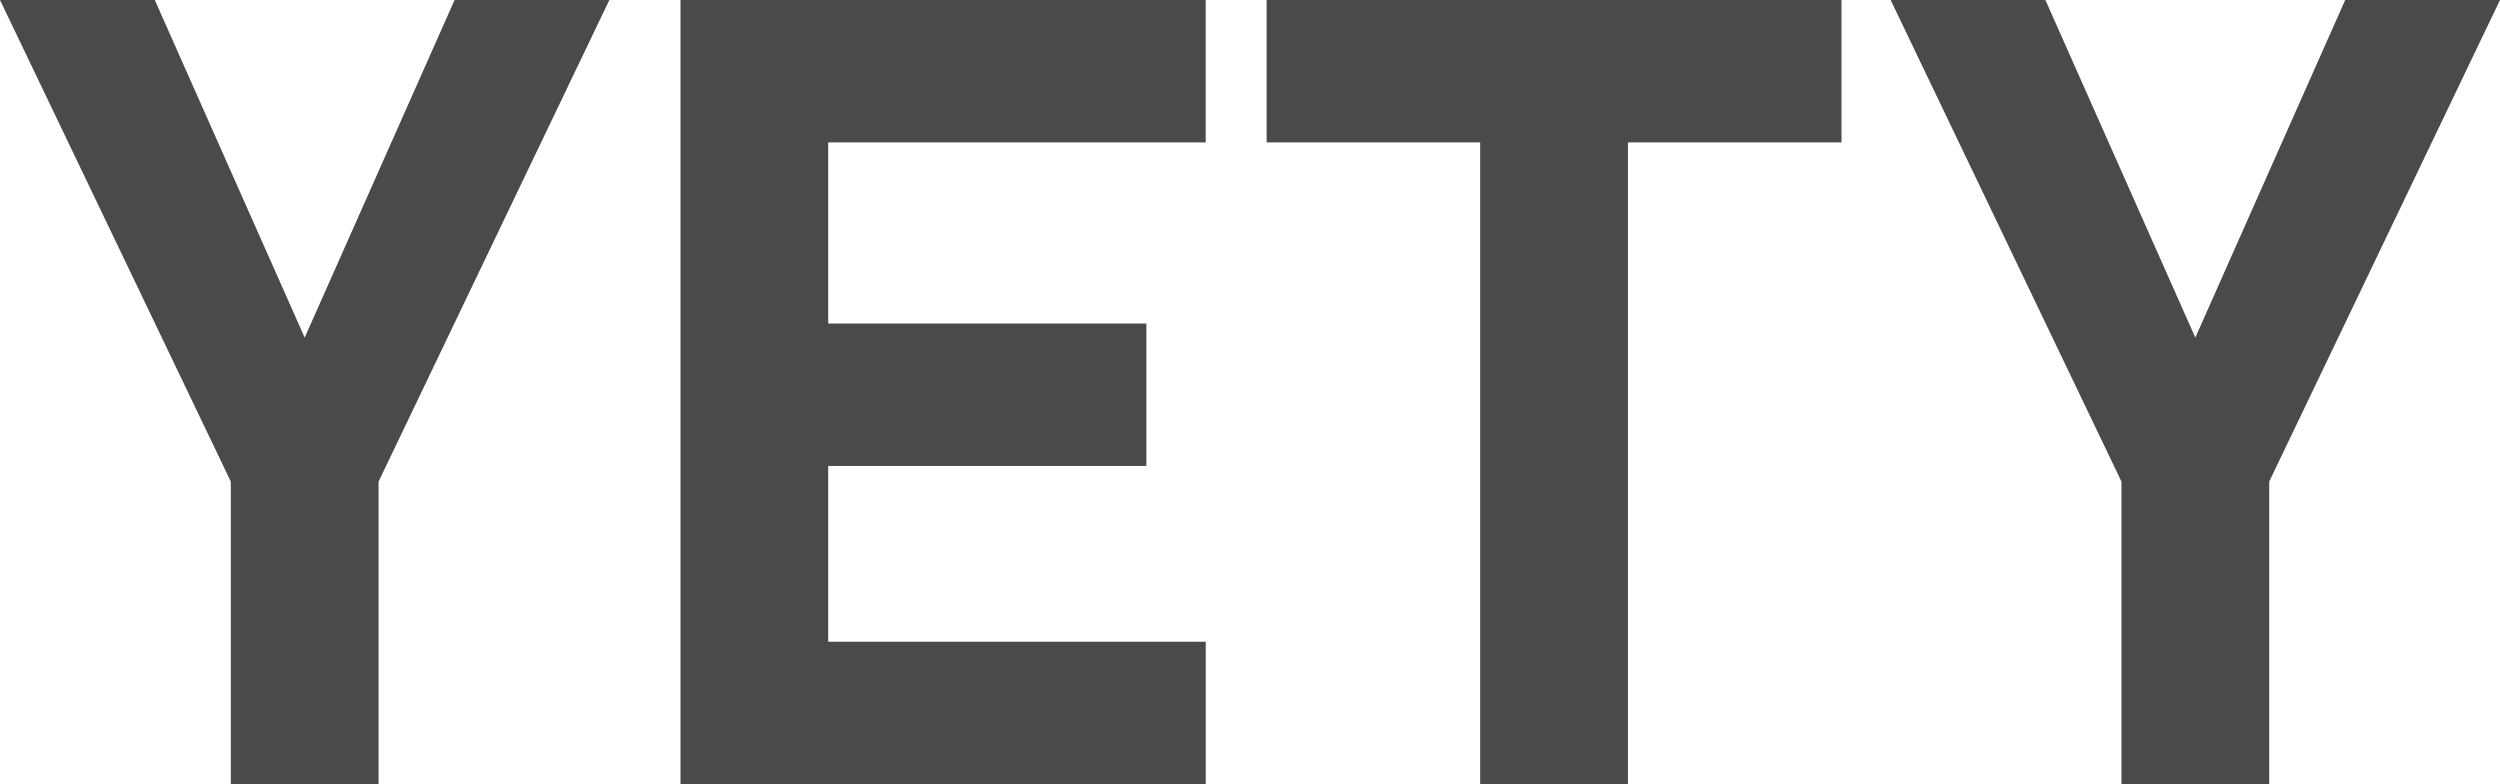 <svg xmlns="http://www.w3.org/2000/svg" width="222.046" height="69.642" viewBox="0 0 222.046 69.642"><path d="M40.377,0,27.062,29.984,13.747,0H0L20.5,42.772v26.87H33.624V42.772L54.123,0Z" transform="translate(0 0)" fill="#4a4a4a"/><path d="M68.18,0V69.642h46.652V57H81.3V41.383h28.259V28.738H81.3V12.645h33.528V0Z" transform="translate(-7.74 0)" fill="#4a4a4a"/><path d="M126.906,0V12.645h18.968v57H159v-57h18.966V0Z" transform="translate(-14.407 0)" fill="#4a4a4a"/><path d="M229.8,0,216.489,29.984,203.173,0H189.428l20.5,42.772v26.87h13.124V42.772L243.551,0Z" transform="translate(-21.504 0)" fill="#4a4a4a"/></svg>